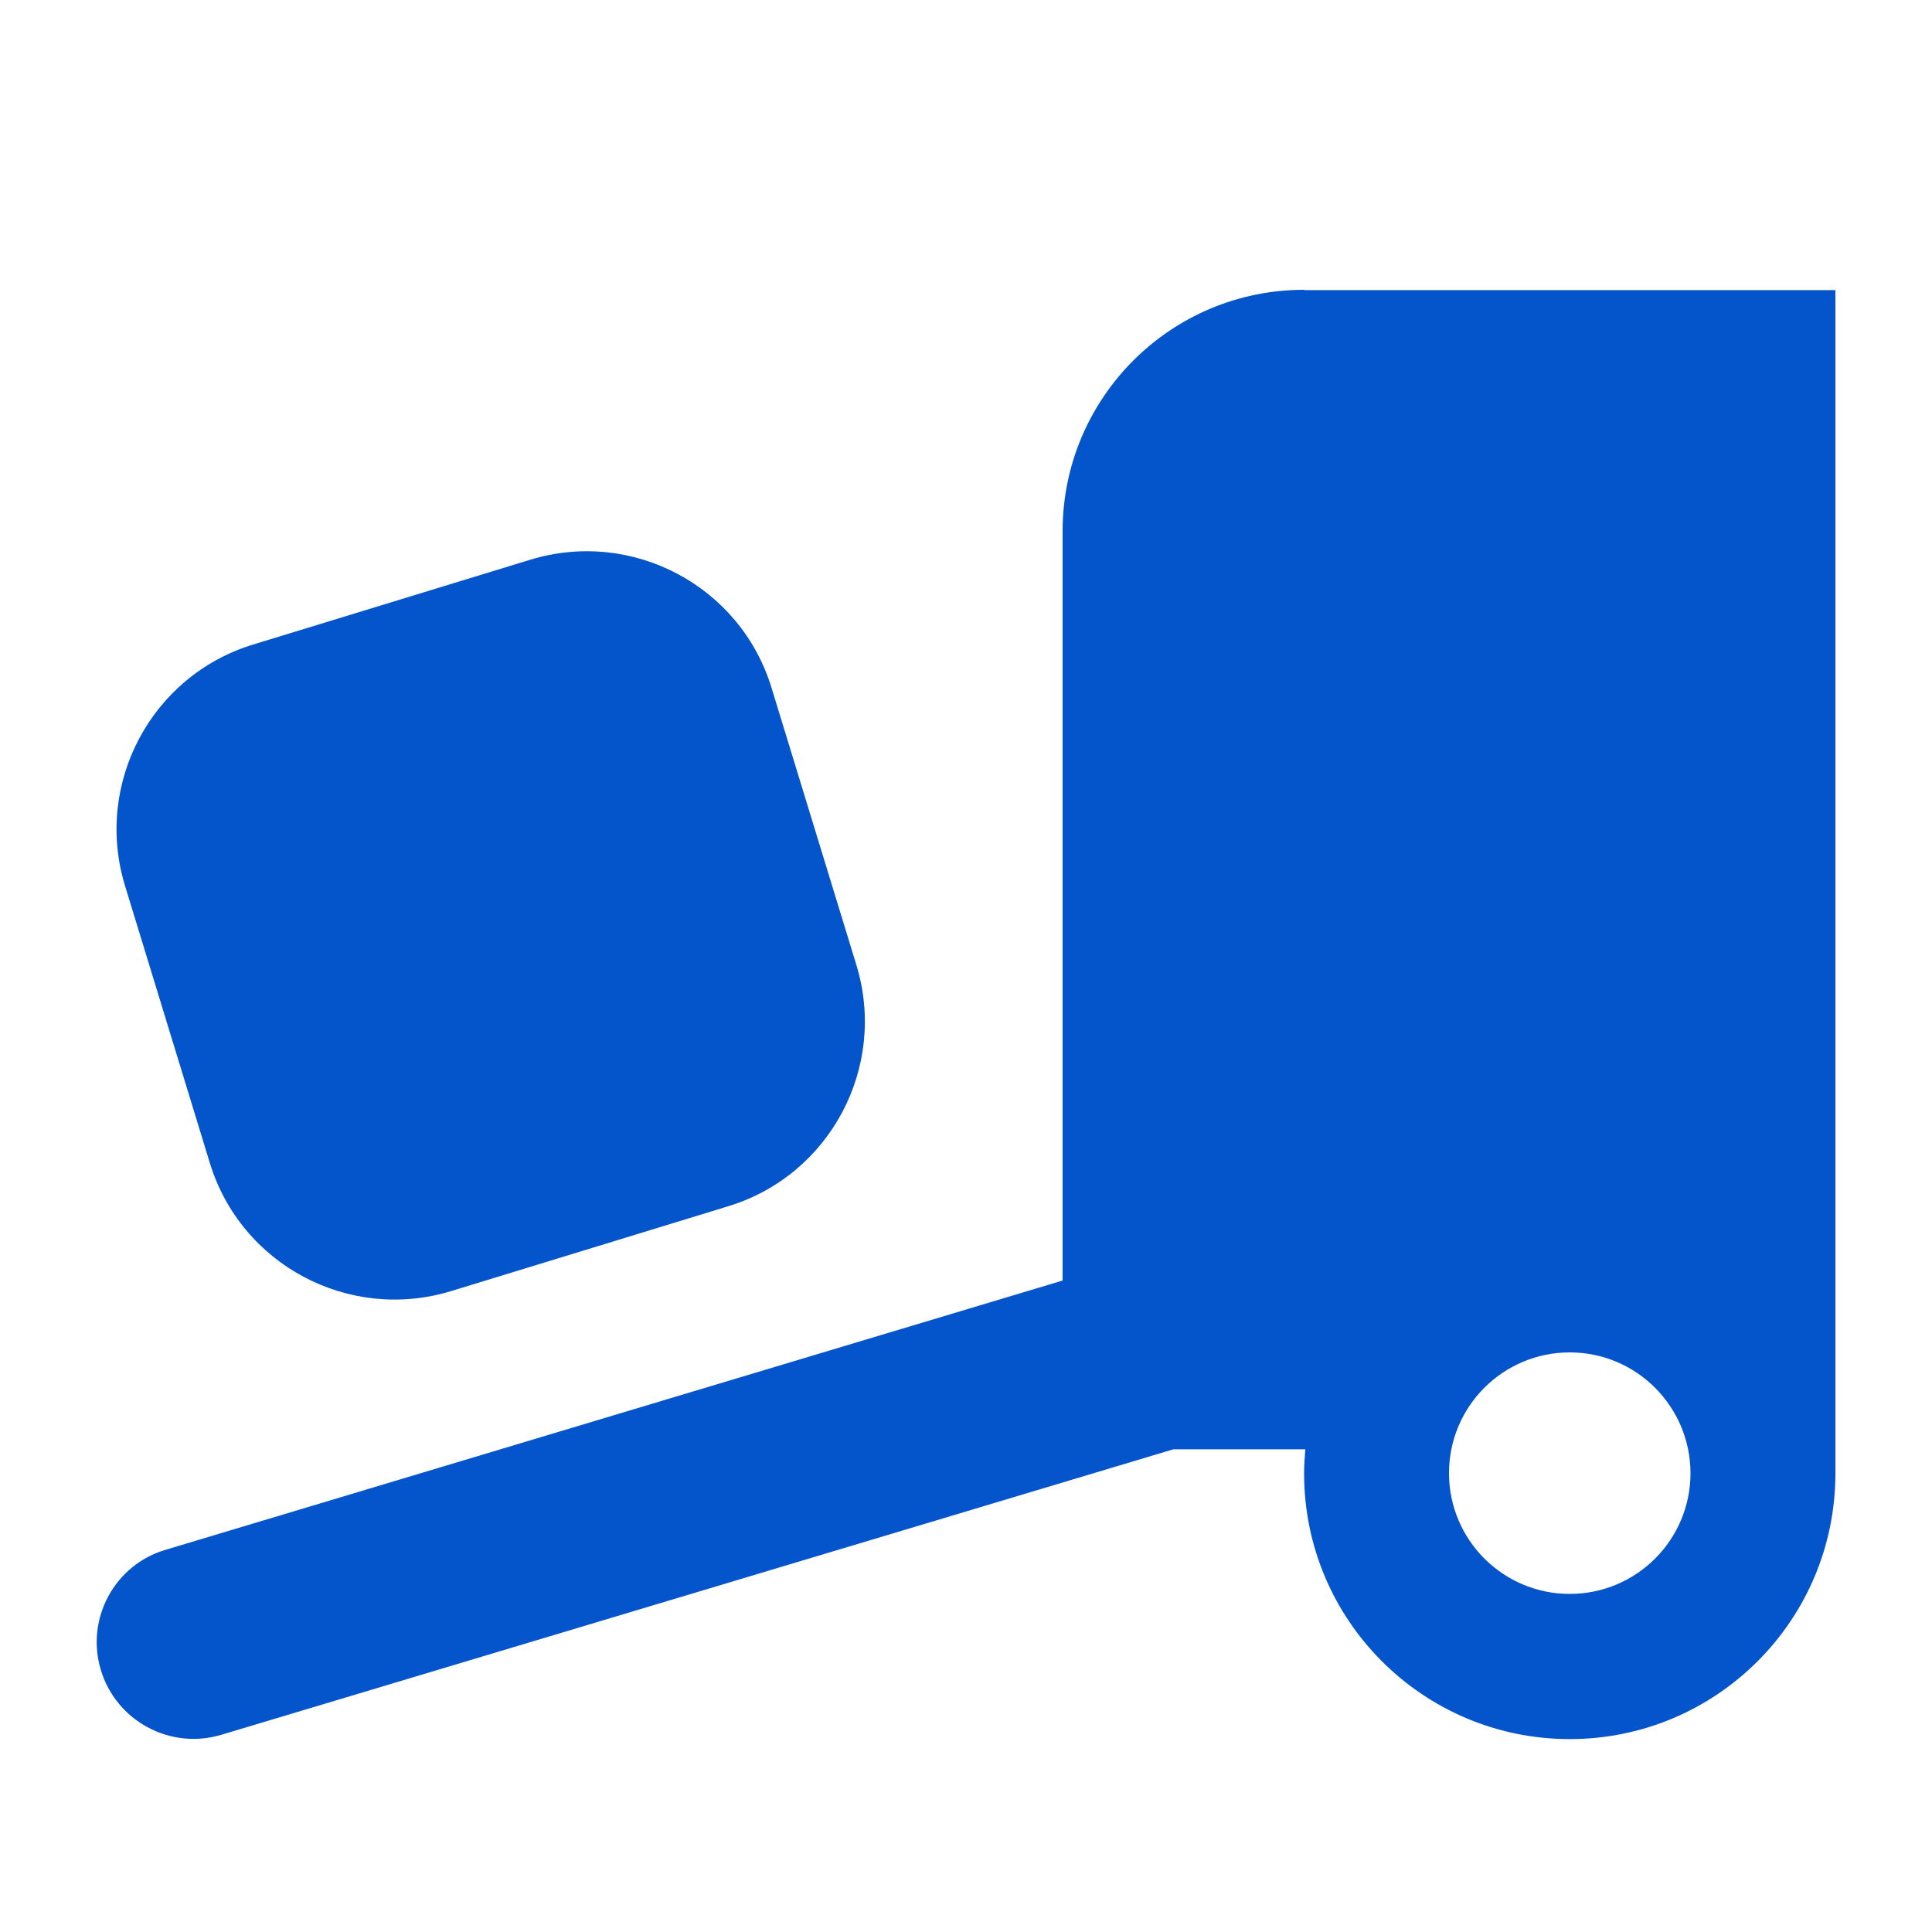 <?xml version="1.0"?>
<svg xmlns="http://www.w3.org/2000/svg" width="46" height="46" viewBox="0 0 46 46" fill="none">
<path d="M31.05 6.9C27.873 6.9 25.3 9.473 25.3 12.65V30.489L3.939 36.901C2.724 37.26 2.034 38.547 2.401 39.761C2.767 40.976 4.047 41.666 5.261 41.307L27.938 34.507H31.079C31.064 34.694 31.05 34.888 31.05 35.082C31.05 38.575 33.882 41.407 37.375 41.407C40.868 41.407 43.7 38.575 43.7 35.082V6.907H31.05V6.9ZM40.25 35.075C40.25 36.663 38.963 37.95 37.375 37.95C35.787 37.95 34.5 36.663 34.5 35.075C34.5 33.487 35.787 32.2 37.375 32.2C38.963 32.2 40.243 33.487 40.25 35.068V35.075ZM6.03 15.345C3.601 16.086 2.235 18.659 2.976 21.088L4.995 27.686C5.736 30.116 8.309 31.481 10.738 30.741L17.336 28.721C19.766 27.981 21.131 25.408 20.391 22.979L18.371 16.38C17.631 13.951 15.058 12.585 12.628 13.326L6.03 15.345Z" fill="#0454CB"/>
</svg>
